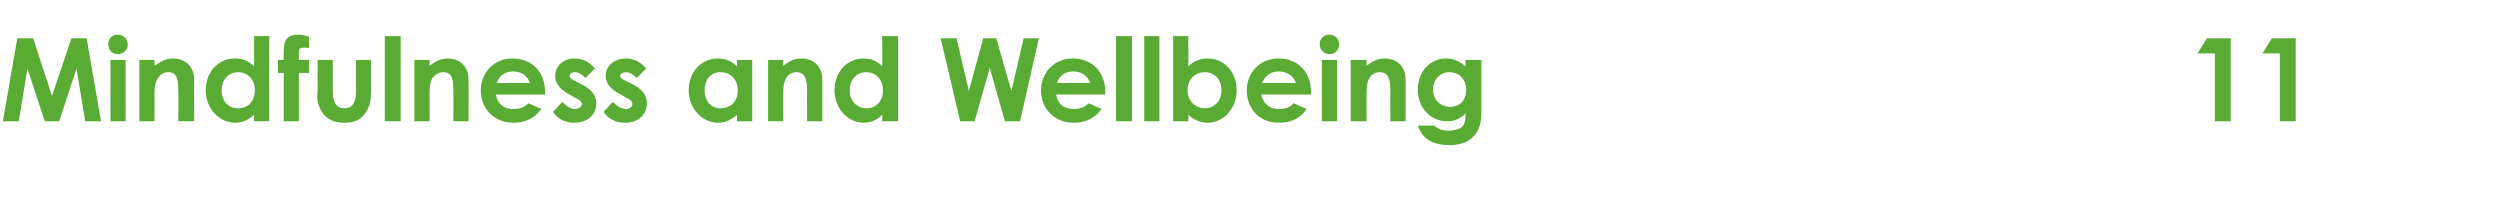<?xml version="1.0" standalone="no"?><!DOCTYPE svg PUBLIC "-//W3C//DTD SVG 1.1//EN" "http://www.w3.org/Graphics/SVG/1.1/DTD/svg11.dtd"><svg xmlns="http://www.w3.org/2000/svg" version="1.1" width="346.3px" height="30.2px" viewBox="0 -5 346.3 30.2" style="top:-5px"><desc>Mindfulness and Wellbeing 11</desc><defs/><g id="Polygon48806"><path d="m2.4.3h2.2l2.6 8l2.7-8h2.1l2 11.5h-2.2l-1.2-7.3l-2.4 7.3h-2L3.8 4.5l-1.2 7.3H.4L2.4.3zm12.9 3h2.1v8.5h-2.1V3.3zm2.4-2.1c0 .7-.6 1.3-1.4 1.3c-.8 0-1.3-.6-1.3-1.4c0-.8.6-1.3 1.3-1.3c.8 0 1.4.6 1.4 1.4zm3.7 2.9c.9-.6 1.6-1 2.6-1c1.5 0 2.9 1 2.9 2.9c-.04-.03 0 5.8 0 5.8h-2.2s.04-4.04 0-4c0-1.7-.1-2.8-1.4-2.8c-.6 0-1.1.3-1.4.8c-.5.7-.5 1.5-.5 2.4c.04-.04 0 3.6 0 3.6h-2.1V3.3h2.1s.04.84 0 .8zm13.8 6.8c-.8.7-1.6 1.1-2.6 1.1c-2.2 0-4.1-1.9-4.1-4.5c0-2.6 1.8-4.4 4-4.4c1.1 0 1.9.3 2.7 1.1V0h2.1v11.8h-2.1v-.9zm-4.5-3.4c0 1.5.9 2.5 2.3 2.5c1.3 0 2.3-.9 2.3-2.5c0-1.5-1-2.5-2.3-2.5c-1.4 0-2.3 1.1-2.3 2.5zm7.8-4.2s.78-.02.8 0c0-1.9-.2-3.5 2-3.5c.7 0 1.2.2 1.5.3v1.6c-.2-.1-.4-.1-.7-.1c-.9 0-.7.4-.7 1.7c.01-.02 1.4 0 1.4 0v1.8h-1.4v6.7h-2.1V5.1h-.8V3.3zm5.5 0h2.1v4.4c0 1.5.5 2.3 1.6 2.3c1.1 0 1.6-.8 1.6-2.2V3.3h2.1s.02 3.9 0 3.9c0 1.6-.1 2.7-1 3.7c-.6.8-1.5 1.1-2.7 1.1c-2.1 0-3.3-1.1-3.7-3c-.1-.7 0-1.1 0-1.8c-.03-.03 0-3.9 0-3.9zM53.3 0h2.2v11.8h-2.2V0zm6.2 4.1c.8-.6 1.6-1 2.5-1c1.6 0 2.9 1 2.9 2.9c.04-.03 0 5.8 0 5.8h-2.1s.02-4.04 0-4c0-1.7-.1-2.8-1.4-2.8c-.6 0-1.1.3-1.5.8c-.4.7-.4 1.5-.4 2.4c.02-.04 0 3.6 0 3.6h-2.1V3.3h2.1s.02.84 0 .8zm15.5 6c-1 1.3-2.2 1.9-3.9 1.9c-2.7 0-4.5-2-4.5-4.5c0-2.3 1.7-4.4 4.4-4.4c2.7 0 4.5 1.9 4.5 4.6v.4h-6.8c.2 1.3 1.1 2 2.4 2c.9 0 1.5-.2 2.1-.8l1.8.8zm-1.6-3.6c-.3-1-1.2-1.6-2.3-1.6c-1.1 0-1.9.5-2.3 1.6h4.6zm5.5 1.6c-1.3-.7-2-1.5-2-2.6c0-1.3 1.1-2.4 2.7-2.4c1.1 0 2.1.5 2.8 1.4l-1.3 1.3c-.5-.5-.9-.8-1.5-.8c-.4 0-.7.2-.7.5c0 .3.3.5.7.7l.8.4c1.4.7 2.2 1.5 2.2 2.7c0 1.6-1.2 2.7-3.1 2.7c-1.2 0-2.2-.5-2.9-1.5l1.3-1.4c.5.6 1.2 1 1.7 1c.6 0 1-.3 1-.7c0-.4-.4-.6-1-.9l-.7-.4zm7.1 0c-1.4-.7-2.1-1.5-2.1-2.6c0-1.3 1.1-2.4 2.8-2.4c1.1 0 2.1.5 2.8 1.4l-1.3 1.3c-.5-.5-1-.8-1.5-.8c-.4 0-.8.2-.8.5c0 .3.3.5.8.7l.8.4c1.4.7 2.1 1.5 2.1 2.7c0 1.6-1.2 2.7-3 2.7c-1.3 0-2.3-.5-3-1.5l1.3-1.4c.5.6 1.2 1 1.8 1c.5 0 .9-.3.9-.7c0-.4-.3-.6-.9-.9l-.7-.4zm16.1 2.8c-.8.7-1.6 1.1-2.6 1.1c-2.2 0-4.1-1.9-4.1-4.5c0-2.6 1.8-4.4 4-4.4c1 0 1.9.3 2.7 1.1c-.02.01 0-.9 0-.9h2.1v8.5h-2.1s-.02-.92 0-.9zm-4.5-3.4c0 1.5.9 2.5 2.2 2.5c1.4 0 2.4-.9 2.4-2.5c0-1.5-1-2.5-2.4-2.5c-1.4 0-2.2 1.1-2.2 2.5zm10.9-3.4c.8-.6 1.5-1 2.5-1c1.6 0 2.9 1 2.9 2.9v5.8h-2.1s-.03-4.04 0-4c0-1.7-.2-2.8-1.5-2.8c-.6 0-1.1.3-1.4.8c-.4.7-.4 1.5-.4 2.4c-.02-.04 0 3.6 0 3.6h-2.1V3.3h2.1s-.02.84 0 .8zm13.7 6.8c-.7.7-1.5 1.1-2.6 1.1c-2.1 0-4-1.9-4-4.5c0-2.6 1.8-4.4 4-4.4c1 0 1.9.3 2.6 1.1c.04.01 0-4.2 0-4.2h2.2v11.8h-2.2s.04-.92 0-.9zm-4.5-3.4c0 1.5 1 2.5 2.3 2.5c1.3 0 2.3-.9 2.3-2.5c0-1.5-1-2.5-2.3-2.5c-1.4 0-2.3 1.1-2.3 2.5zM130.3.3h2.2l1.7 7.3l2-7.3h1.8l2.1 7.3l1.7-7.3h2.1l-2.6 11.5h-2.1l-2.1-7.4l-2.1 7.4h-2L130.3.3zm22.3 9.8c-1 1.3-2.2 1.9-3.9 1.9c-2.7 0-4.5-2-4.5-4.5c0-2.3 1.7-4.4 4.4-4.4c2.7 0 4.5 1.9 4.5 4.6v.4h-6.8c.2 1.3 1.1 2 2.4 2c.9 0 1.5-.2 2.1-.8l1.8.8zM151 6.5c-.3-1-1.2-1.6-2.3-1.6c-1.1 0-1.9.5-2.3 1.6h4.6zm3.6-6.5h2.2v11.8h-2.2V0zm3.9 0h2.1v11.8h-2.1V0zm6.1 11.8h-2.1V0h2.1s.04 4.21 0 4.2c.8-.8 1.7-1.1 2.7-1.1c2.2 0 4 1.8 4 4.4c0 2.6-1.9 4.5-4 4.5c-1.1 0-1.9-.4-2.7-1.1c.04-.02 0 .9 0 .9zm-.1-4.3c0 1.5 1.1 2.5 2.4 2.5c1.3 0 2.3-1 2.3-2.5c0-1.4-.9-2.5-2.3-2.5c-1.4 0-2.4 1-2.4 2.5zm16.5 2.6c-.9 1.3-2.1 1.9-3.9 1.9c-2.7 0-4.4-2-4.4-4.5c0-2.3 1.7-4.4 4.4-4.4c2.7 0 4.5 1.9 4.5 4.6v.4h-6.9c.3 1.3 1.2 2 2.4 2c.9 0 1.6-.2 2.1-.8l1.8.8zm-1.5-3.6c-.3-1-1.2-1.6-2.4-1.6c-1 0-1.8.5-2.3 1.6h4.7zm3.6-3.2h2.1v8.5h-2.1V3.3zm2.4-2.1c0 .7-.6 1.3-1.3 1.3c-.8 0-1.4-.6-1.4-1.4c0-.8.6-1.3 1.4-1.3c.7 0 1.3.6 1.3 1.4zm3.8 2.9c.8-.6 1.5-1 2.5-1c1.6 0 2.9 1 2.9 2.9v5.8h-2.1s-.03-4.04 0-4c0-1.7-.2-2.8-1.5-2.8c-.6 0-1.1.3-1.4.8c-.4.7-.4 1.5-.4 2.4c-.02-.04 0 3.6 0 3.6h-2.2V3.3h2.2s-.02.84 0 .8zm15.9 6.5c0 1.6-.4 2.7-1.3 3.5c-.8.7-1.8 1-3.1 1c-2.4 0-3.8-.9-4.4-2.7h2.3c.5.5 1.1.7 2 .7c.8 0 1.4-.2 1.8-.5c.5-.5.5-1.1.5-1.9c-.7.7-1.4 1.1-2.5 1.1c-2.3 0-4.1-1.8-4.1-4.4c0-2.6 1.8-4.3 3.9-4.3c1.1 0 1.9.4 2.7 1.1c.04.01 0-.9 0-.9h2.2s-.03 7.26 0 7.3zm-6.7-3.2c0 1.4 1 2.4 2.4 2.4c1.3 0 2.2-.9 2.2-2.4c0-1.3-.9-2.4-2.3-2.4c-1.4 0-2.3 1.1-2.3 2.4zM305.7.3h3.3v11.5h-2.2V2.4h-2.4l1.3-2.1zm9 0h3.3v11.5h-2.2V2.4h-2.4l1.3-2.1z" stroke="none" fill="#5aab33"/></g></svg>
